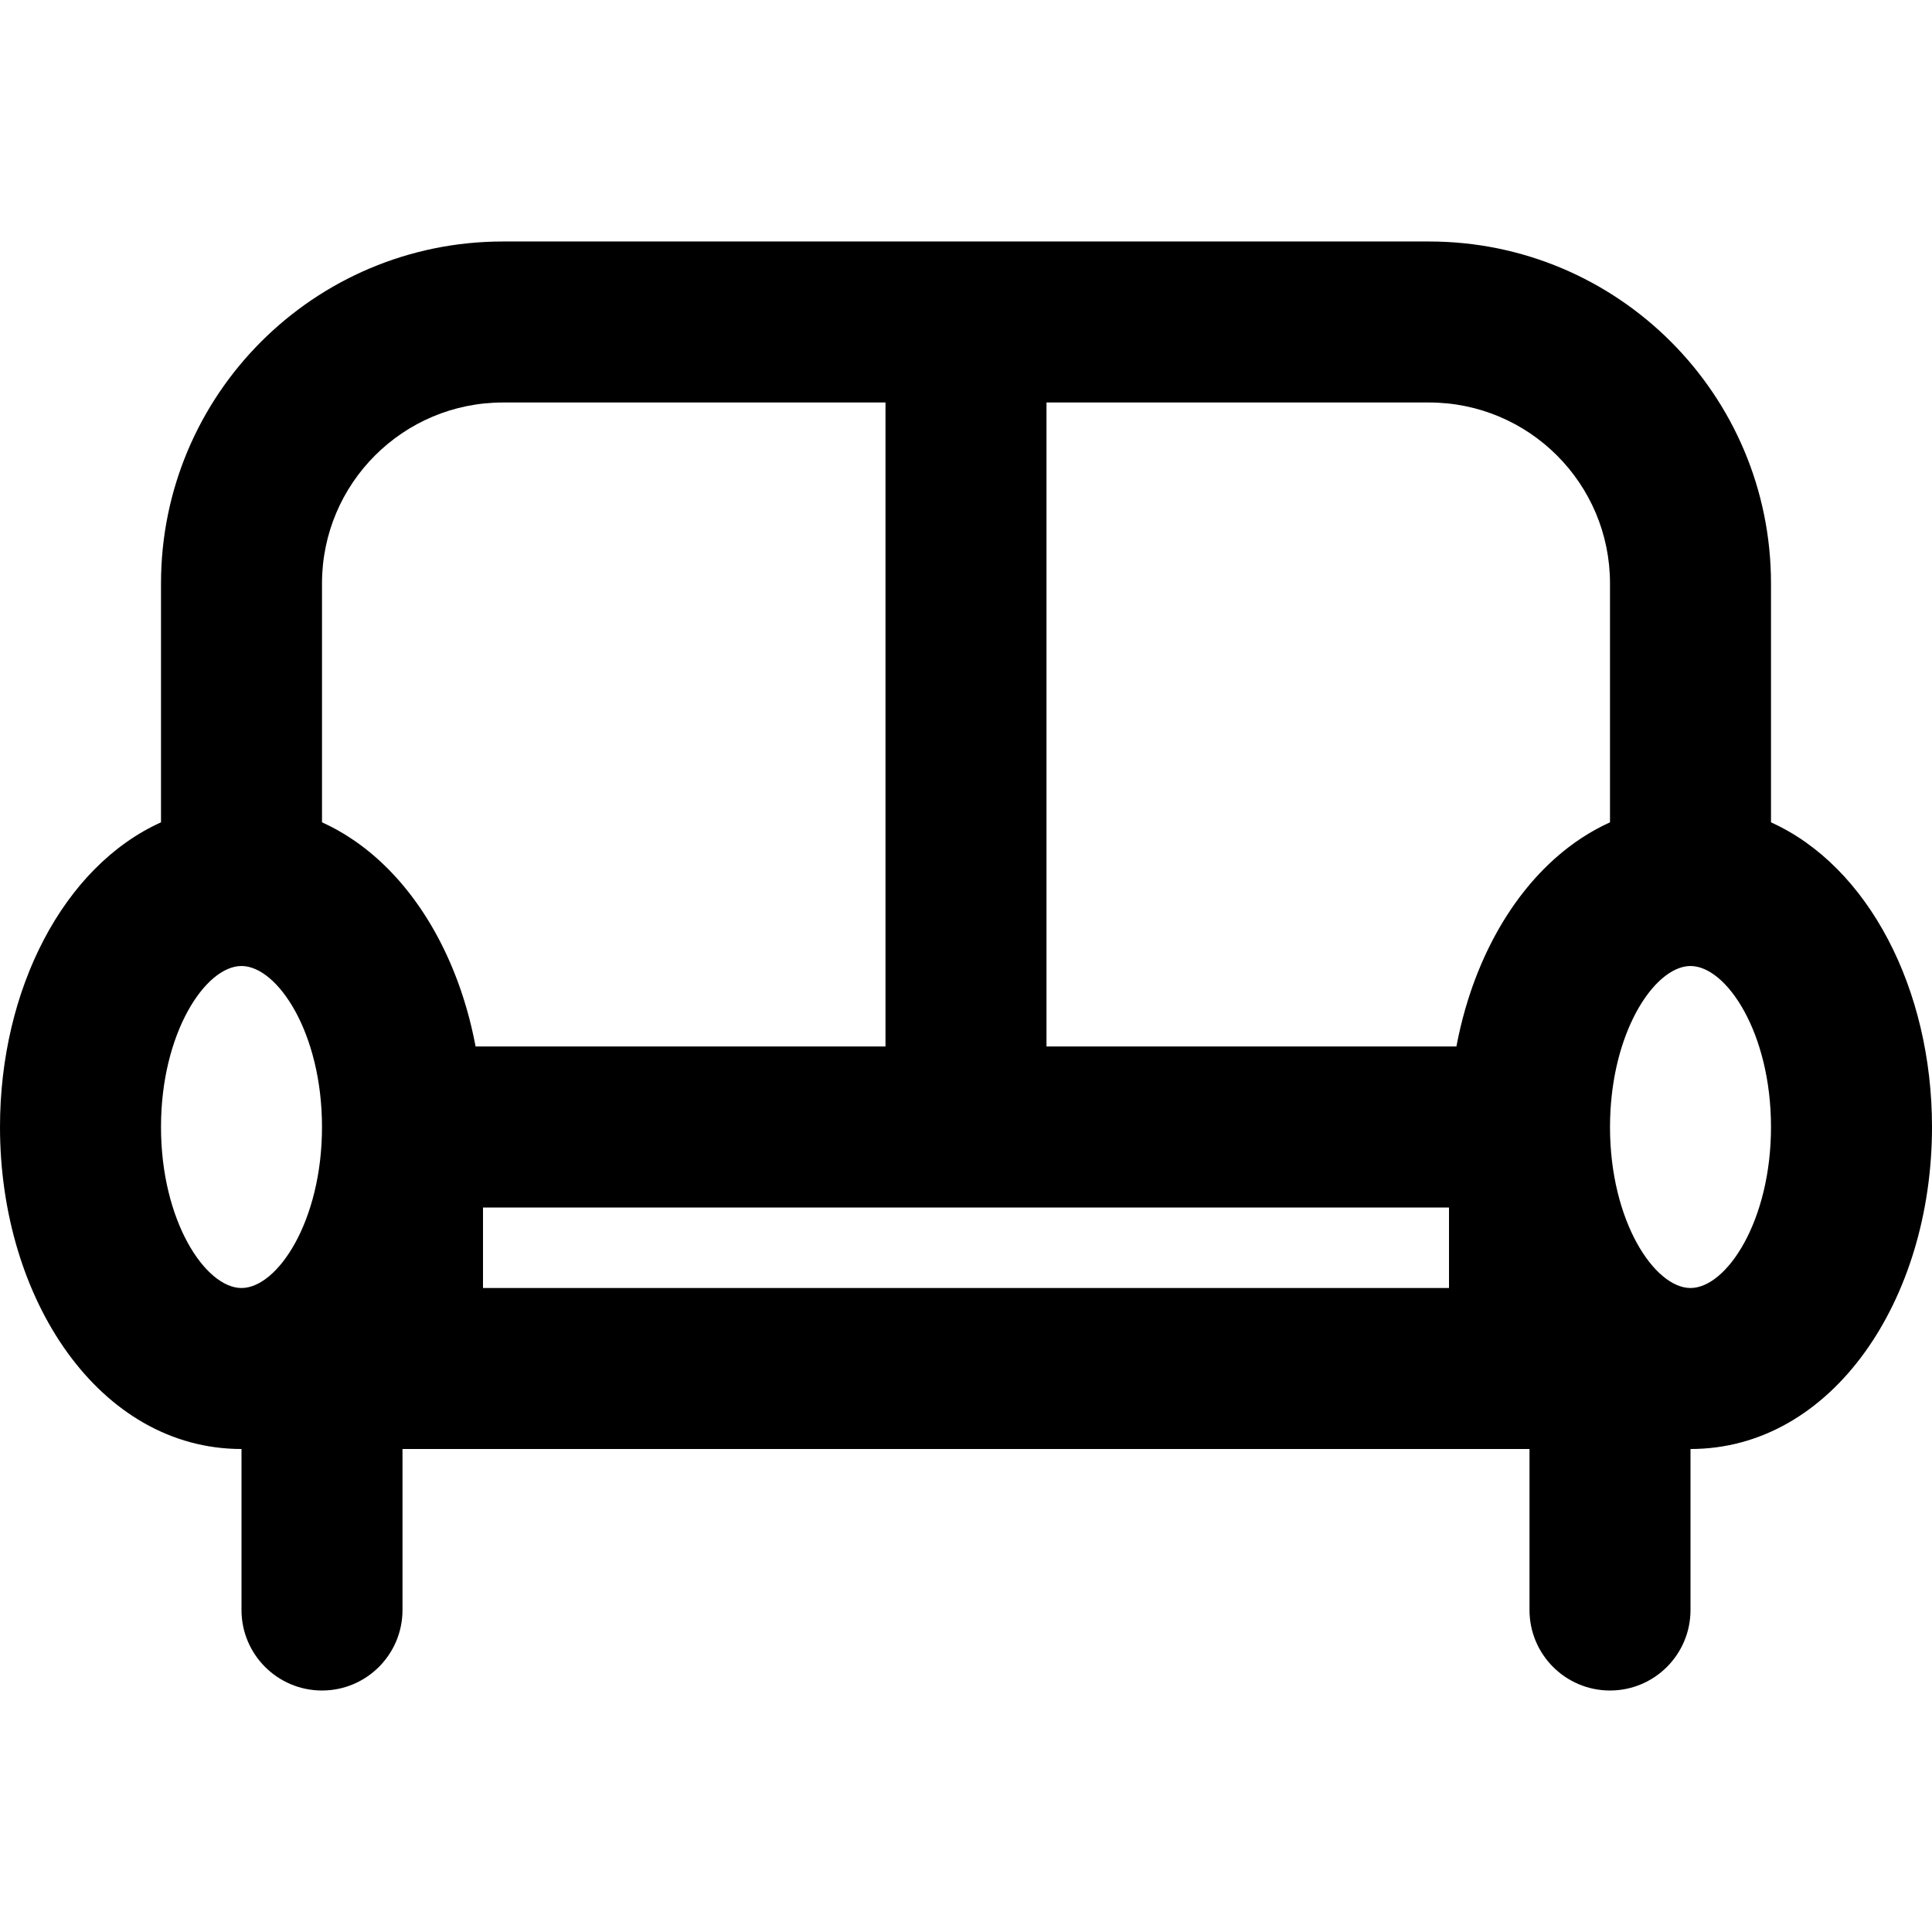 <?xml version="1.0" encoding="iso-8859-1"?>
<!-- Uploaded to: SVG Repo, www.svgrepo.com, Generator: SVG Repo Mixer Tools -->
<svg fill="#000000" height="800px" width="800px" version="1.1" id="Layer_1" xmlns="http://www.w3.org/2000/svg" xmlns:xlink="http://www.w3.org/1999/xlink" 
	 viewBox="0 0 512 512" xml:space="preserve">
<g>
	<g>
		<path d="M469.333,217.926v-63.304c0-50.054-40.57-90.624-90.624-90.624H133.291c-50.054,0-90.624,40.57-90.624,90.624v63.304
			C16.788,229.616,0,262.185,0,298.669c0,45.743,26.391,85.333,64,85.333v42.667c0,11.782,9.551,21.333,21.333,21.333
			c11.782,0,21.333-9.551,21.333-21.333v-42.667h298.667v42.667c0,11.782,9.551,21.333,21.333,21.333S448,438.451,448,426.669
			v-42.667c37.609,0,64-39.59,64-85.333C512,262.185,495.212,229.616,469.333,217.926z M426.667,154.622v63.302
			c-0.013,0.006-0.026,0.013-0.04,0.019c-0.586,0.265-1.166,0.543-1.742,0.83c-0.159,0.079-0.316,0.162-0.474,0.242
			c-0.433,0.221-0.864,0.447-1.292,0.679c-0.17,0.092-0.34,0.186-0.509,0.28c-0.455,0.254-0.907,0.514-1.356,0.781
			c-0.113,0.067-0.227,0.133-0.34,0.201c-1.152,0.696-2.283,1.437-3.391,2.219c-0.099,0.07-0.197,0.141-0.296,0.212
			c-0.469,0.335-0.933,0.677-1.394,1.027c-0.092,0.07-0.184,0.139-0.275,0.209c-1.656,1.273-3.259,2.64-4.805,4.097
			c-0.054,0.051-0.107,0.101-0.161,0.152c-0.492,0.466-0.978,0.941-1.458,1.425c-0.019,0.019-0.038,0.038-0.057,0.057
			c-1.544,1.561-3.027,3.213-4.447,4.949c-0.022,0.027-0.044,0.053-0.066,0.08c-1.424,1.746-2.784,3.576-4.076,5.485
			c-0.003,0.004-0.006,0.008-0.009,0.013c-0.43,0.635-0.852,1.279-1.267,1.931c-0.004,0.006-0.008,0.013-0.012,0.019
			c-1.246,1.96-2.423,3.995-3.53,6.099c-0.017,0.033-0.035,0.066-0.052,0.099c-1.1,2.099-2.13,4.265-3.086,6.492
			c-0.011,0.025-0.021,0.049-0.031,0.074c-0.297,0.695-0.587,1.397-0.87,2.104c-0.03,0.075-0.06,0.15-0.09,0.225
			c-0.881,2.218-1.691,4.491-2.425,6.814c-0.037,0.118-0.074,0.236-0.11,0.353c-0.206,0.658-0.405,1.32-0.599,1.987
			c-0.036,0.123-0.072,0.246-0.108,0.369c-0.445,1.552-0.858,3.122-1.236,4.713c-0.029,0.122-0.056,0.244-0.085,0.366
			c-0.153,0.653-0.3,1.309-0.442,1.967c-0.042,0.197-0.084,0.395-0.126,0.593c-0.131,0.626-0.257,1.256-0.377,1.887
			c-0.023,0.12-0.049,0.238-0.072,0.359h-108.63V106.665h101.376C405.199,106.665,426.667,128.132,426.667,154.622z M85.333,154.622
			c0-26.49,21.467-47.957,47.957-47.957h101.376v170.667H126.038c-0.038-0.203-0.082-0.404-0.121-0.607
			c-0.095-0.492-0.192-0.982-0.294-1.47c-0.065-0.312-0.13-0.622-0.198-0.933c-0.105-0.483-0.213-0.965-0.324-1.445
			c-0.066-0.286-0.13-0.572-0.198-0.856c-0.172-0.72-0.35-1.438-0.536-2.15c-0.059-0.227-0.123-0.452-0.184-0.678
			c-0.138-0.516-0.279-1.031-0.425-1.544c-0.088-0.309-0.179-0.615-0.269-0.922c-0.128-0.435-0.258-0.868-0.391-1.299
			c-0.096-0.312-0.193-0.623-0.291-0.933c-0.145-0.455-0.294-0.906-0.445-1.357c-0.09-0.27-0.178-0.542-0.27-0.81
			c-0.23-0.669-0.466-1.333-0.709-1.993c-0.105-0.287-0.215-0.57-0.322-0.855c-0.156-0.414-0.314-0.827-0.475-1.238
			c-0.123-0.314-0.249-0.626-0.375-0.938c-0.156-0.385-0.315-0.768-0.475-1.149c-0.129-0.306-0.257-0.613-0.388-0.917
			c-0.193-0.447-0.391-0.889-0.591-1.331c-0.174-0.385-0.35-0.769-0.528-1.151c-0.212-0.454-0.426-0.907-0.644-1.356
			c-0.146-0.3-0.296-0.596-0.444-0.893c-0.176-0.351-0.353-0.702-0.533-1.049c-0.158-0.305-0.317-0.609-0.477-0.911
			c-0.184-0.345-0.371-0.688-0.558-1.029c-0.158-0.288-0.315-0.578-0.476-0.863c-0.321-0.569-0.646-1.132-0.978-1.69
			c-0.161-0.27-0.326-0.535-0.489-0.803c-0.203-0.333-0.406-0.666-0.613-0.994c-0.184-0.293-0.371-0.583-0.559-0.873
			c-0.195-0.301-0.391-0.6-0.589-0.898c-0.192-0.288-0.384-0.576-0.579-0.86c-0.21-0.307-0.424-0.611-0.638-0.914
			c-0.243-0.344-0.486-0.687-0.733-1.026c-0.309-0.423-0.62-0.844-0.936-1.259c-0.206-0.27-0.415-0.534-0.623-0.801
			c-0.212-0.271-0.425-0.542-0.64-0.809c-0.219-0.272-0.44-0.541-0.661-0.809c-0.213-0.257-0.428-0.511-0.644-0.764
			c-0.224-0.262-0.447-0.526-0.674-0.784c-0.245-0.279-0.494-0.552-0.742-0.826c-0.37-0.408-0.744-0.811-1.122-1.209
			c-0.24-0.253-0.479-0.506-0.722-0.754c-0.243-0.248-0.489-0.491-0.734-0.734c-0.225-0.223-0.451-0.444-0.679-0.663
			c-0.251-0.241-0.503-0.481-0.757-0.718c-0.232-0.216-0.467-0.428-0.701-0.641c-0.253-0.229-0.504-0.459-0.76-0.683
			c-0.435-0.381-0.875-0.756-1.318-1.123c-0.264-0.218-0.531-0.429-0.798-0.643c-0.244-0.195-0.487-0.391-0.733-0.582
			c-0.273-0.212-0.548-0.419-0.824-0.626c-0.241-0.181-0.484-0.359-0.727-0.535c-0.28-0.203-0.56-0.406-0.843-0.604
			c-0.251-0.176-0.506-0.346-0.759-0.517c-0.476-0.322-0.956-0.636-1.441-0.942c-0.279-0.176-0.556-0.354-0.837-0.526
			c-0.293-0.178-0.589-0.35-0.885-0.523c-0.254-0.148-0.508-0.296-0.764-0.44c-0.302-0.17-0.605-0.337-0.91-0.501
			c-0.256-0.138-0.514-0.272-0.772-0.406c-0.306-0.159-0.612-0.318-0.921-0.471c-0.277-0.137-0.558-0.267-0.838-0.399
			c-0.273-0.129-0.542-0.265-0.817-0.389V154.622z M42.667,298.669c0-24.963,11.801-42.667,21.333-42.667
			s21.333,17.703,21.333,42.667c0,24.963-11.801,42.667-21.333,42.667S42.667,323.632,42.667,298.669z M384,341.335H128v-21.333h256
			V341.335z M448,341.335c-9.532,0-21.333-17.703-21.333-42.667c0-0.644,0.013-1.28,0.028-1.914
			c0.003-0.134,0.002-0.271,0.006-0.405c0.019-0.638,0.05-1.267,0.084-1.895c0.007-0.126,0.009-0.254,0.017-0.38
			c0.01-0.168,0.026-0.331,0.037-0.498c1.143-17.37,8.006-30.525,15.18-35.453c2.009-1.378,4.042-2.122,5.981-2.122
			c9.532,0,21.333,17.703,21.333,42.667C469.333,323.632,457.532,341.335,448,341.335z"/>
	</g>
</g>
</svg>